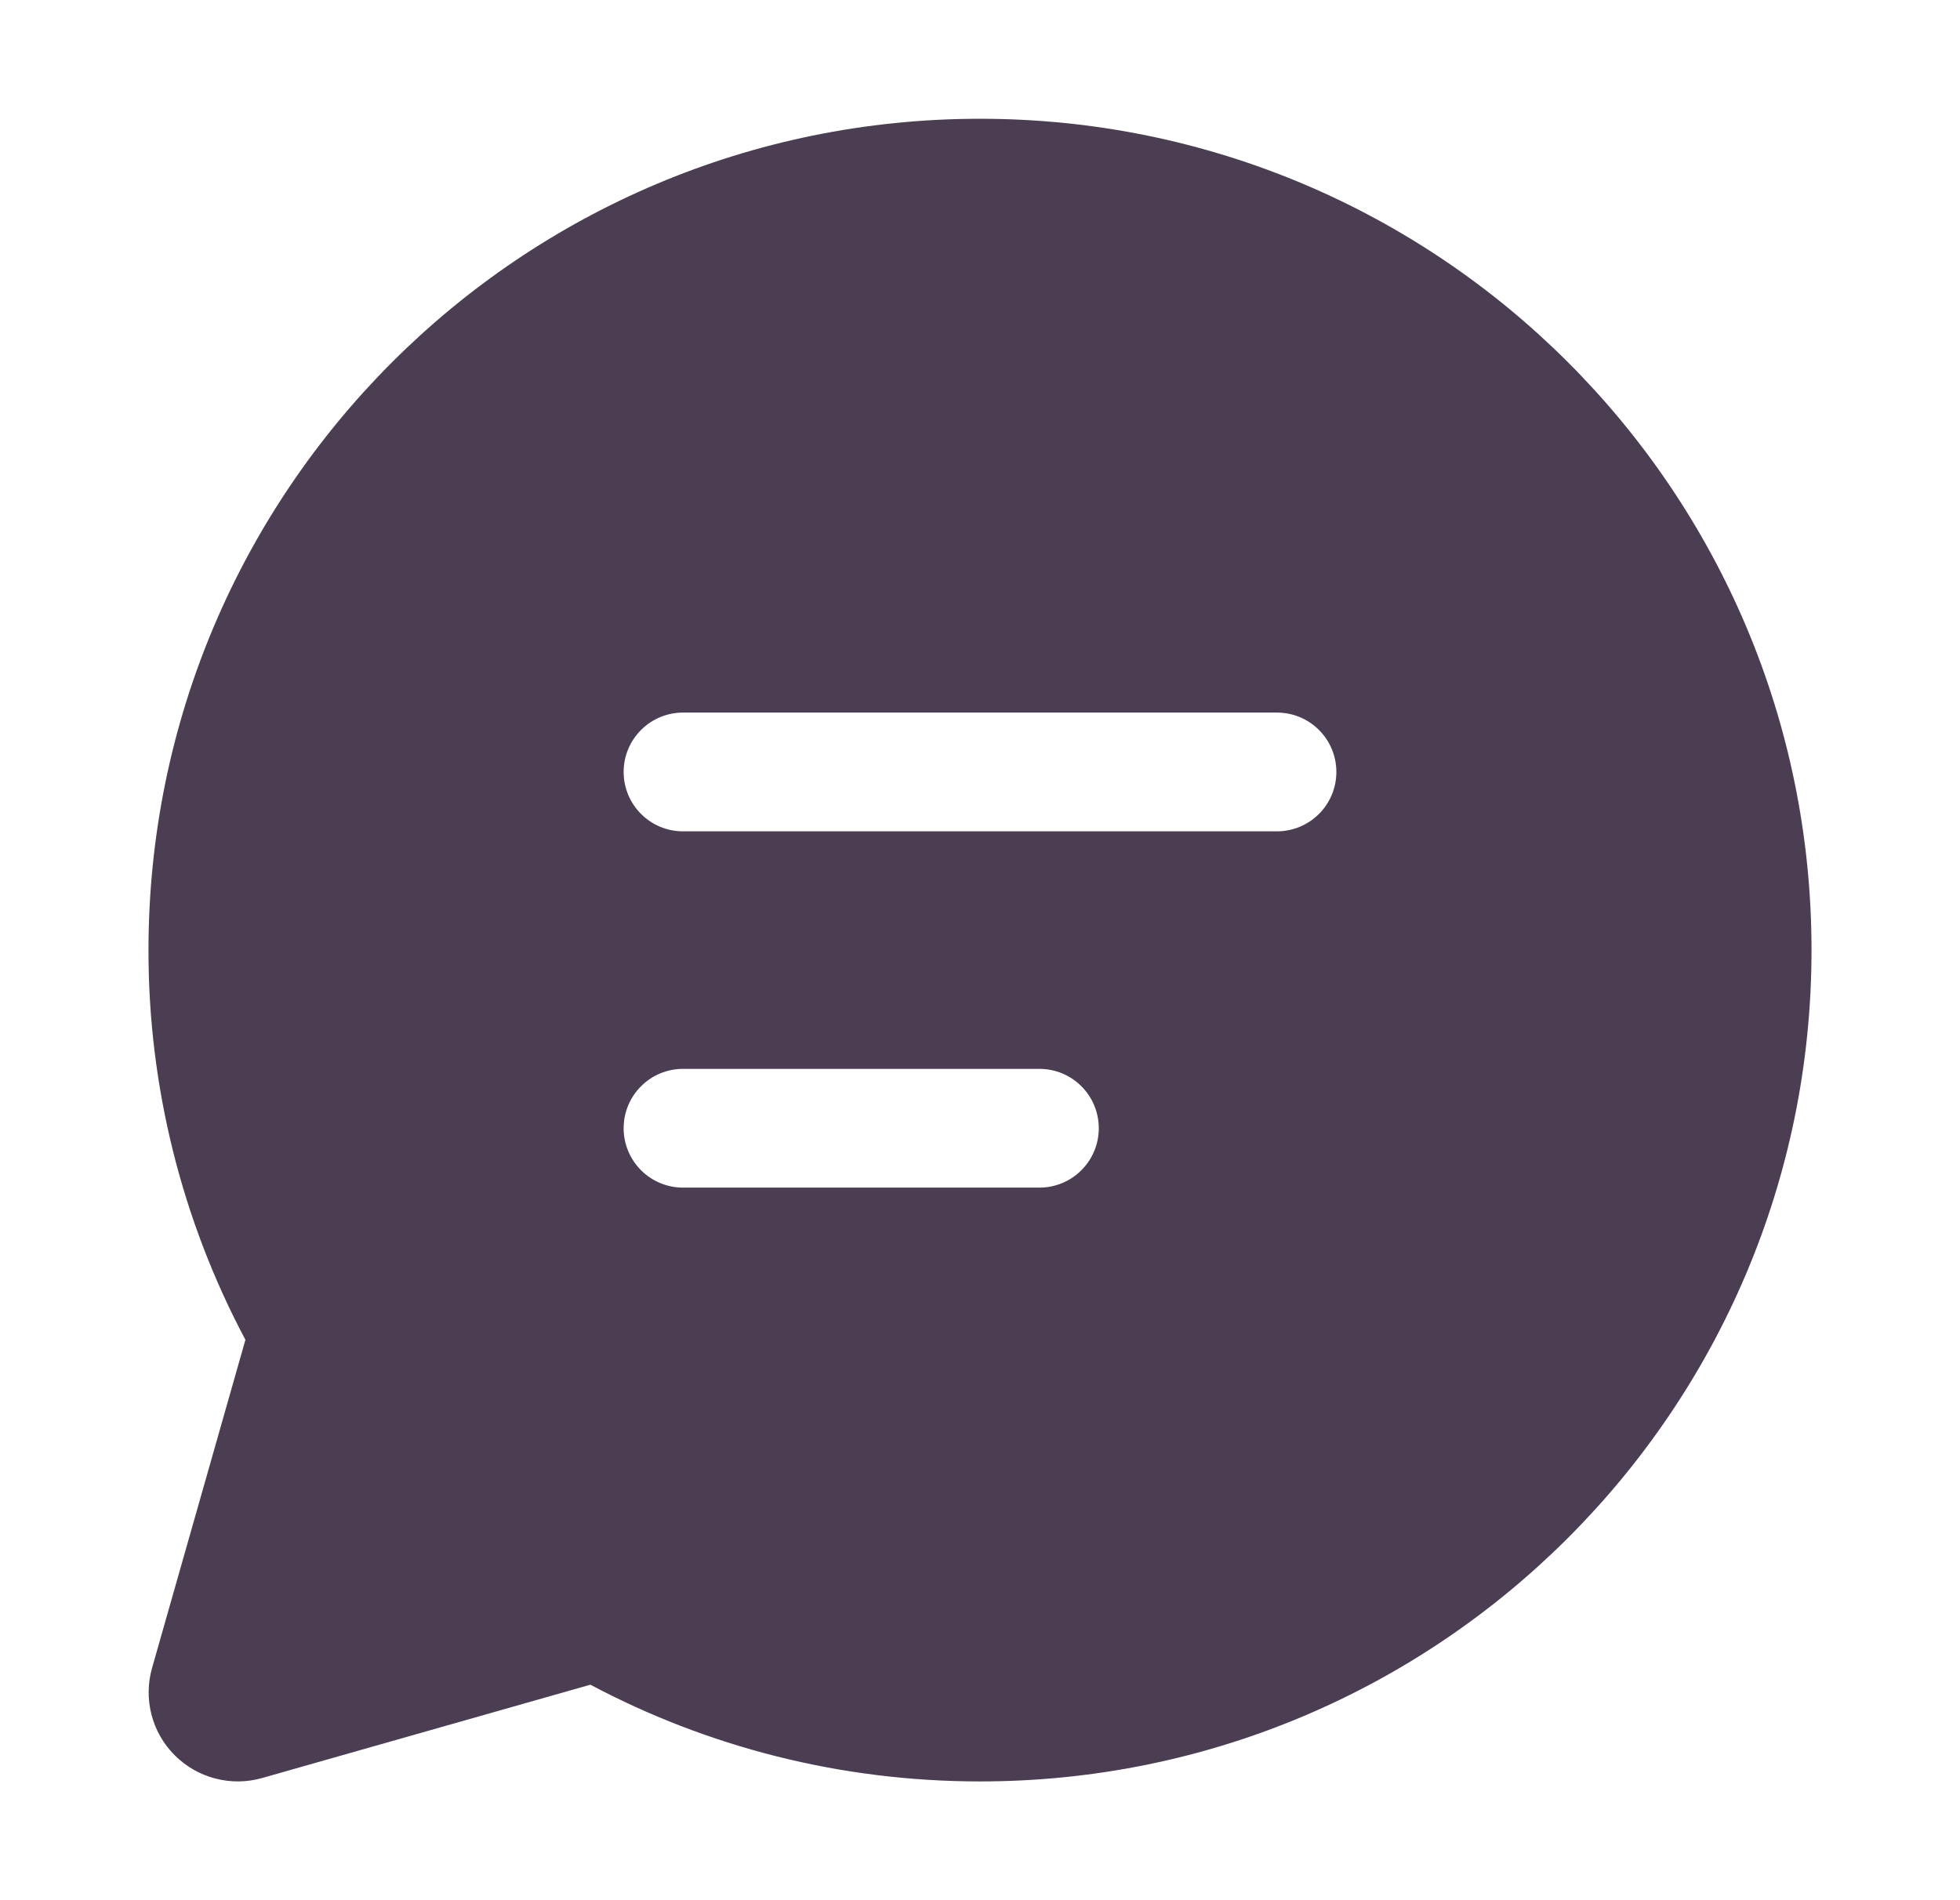 <svg width="33" height="32" viewBox="0 0 33 32" fill="none" xmlns="http://www.w3.org/2000/svg">
<path d="M2.5 16C2.5 8.268 8.768 2 16.5 2C24.232 2 30.5 8.268 30.5 16C30.5 23.732 24.232 30 16.5 30C14.132 30 11.898 29.411 9.94 28.371L4.412 29.943C4.155 30.016 3.883 30.019 3.625 29.951C3.367 29.884 3.131 29.749 2.942 29.56C2.753 29.371 2.618 29.136 2.551 28.877C2.484 28.619 2.487 28.347 2.56 28.09L4.132 22.563C3.058 20.543 2.497 18.288 2.5 16ZM10.5 13C10.5 13.265 10.605 13.52 10.793 13.707C10.98 13.895 11.235 14 11.5 14H21.5C21.765 14 22.02 13.895 22.207 13.707C22.395 13.52 22.5 13.265 22.5 13C22.5 12.735 22.395 12.48 22.207 12.293C22.02 12.105 21.765 12 21.5 12H11.5C11.235 12 10.98 12.105 10.793 12.293C10.605 12.48 10.5 12.735 10.5 13ZM11.5 18C11.235 18 10.98 18.105 10.793 18.293C10.605 18.48 10.5 18.735 10.5 19C10.5 19.265 10.605 19.52 10.793 19.707C10.98 19.895 11.235 20 11.5 20H17.5C17.765 20 18.02 19.895 18.207 19.707C18.395 19.52 18.5 19.265 18.5 19C18.5 18.735 18.395 18.48 18.207 18.293C18.02 18.105 17.765 18 17.5 18H11.5Z" fill="#4B3E52"/>
</svg>
